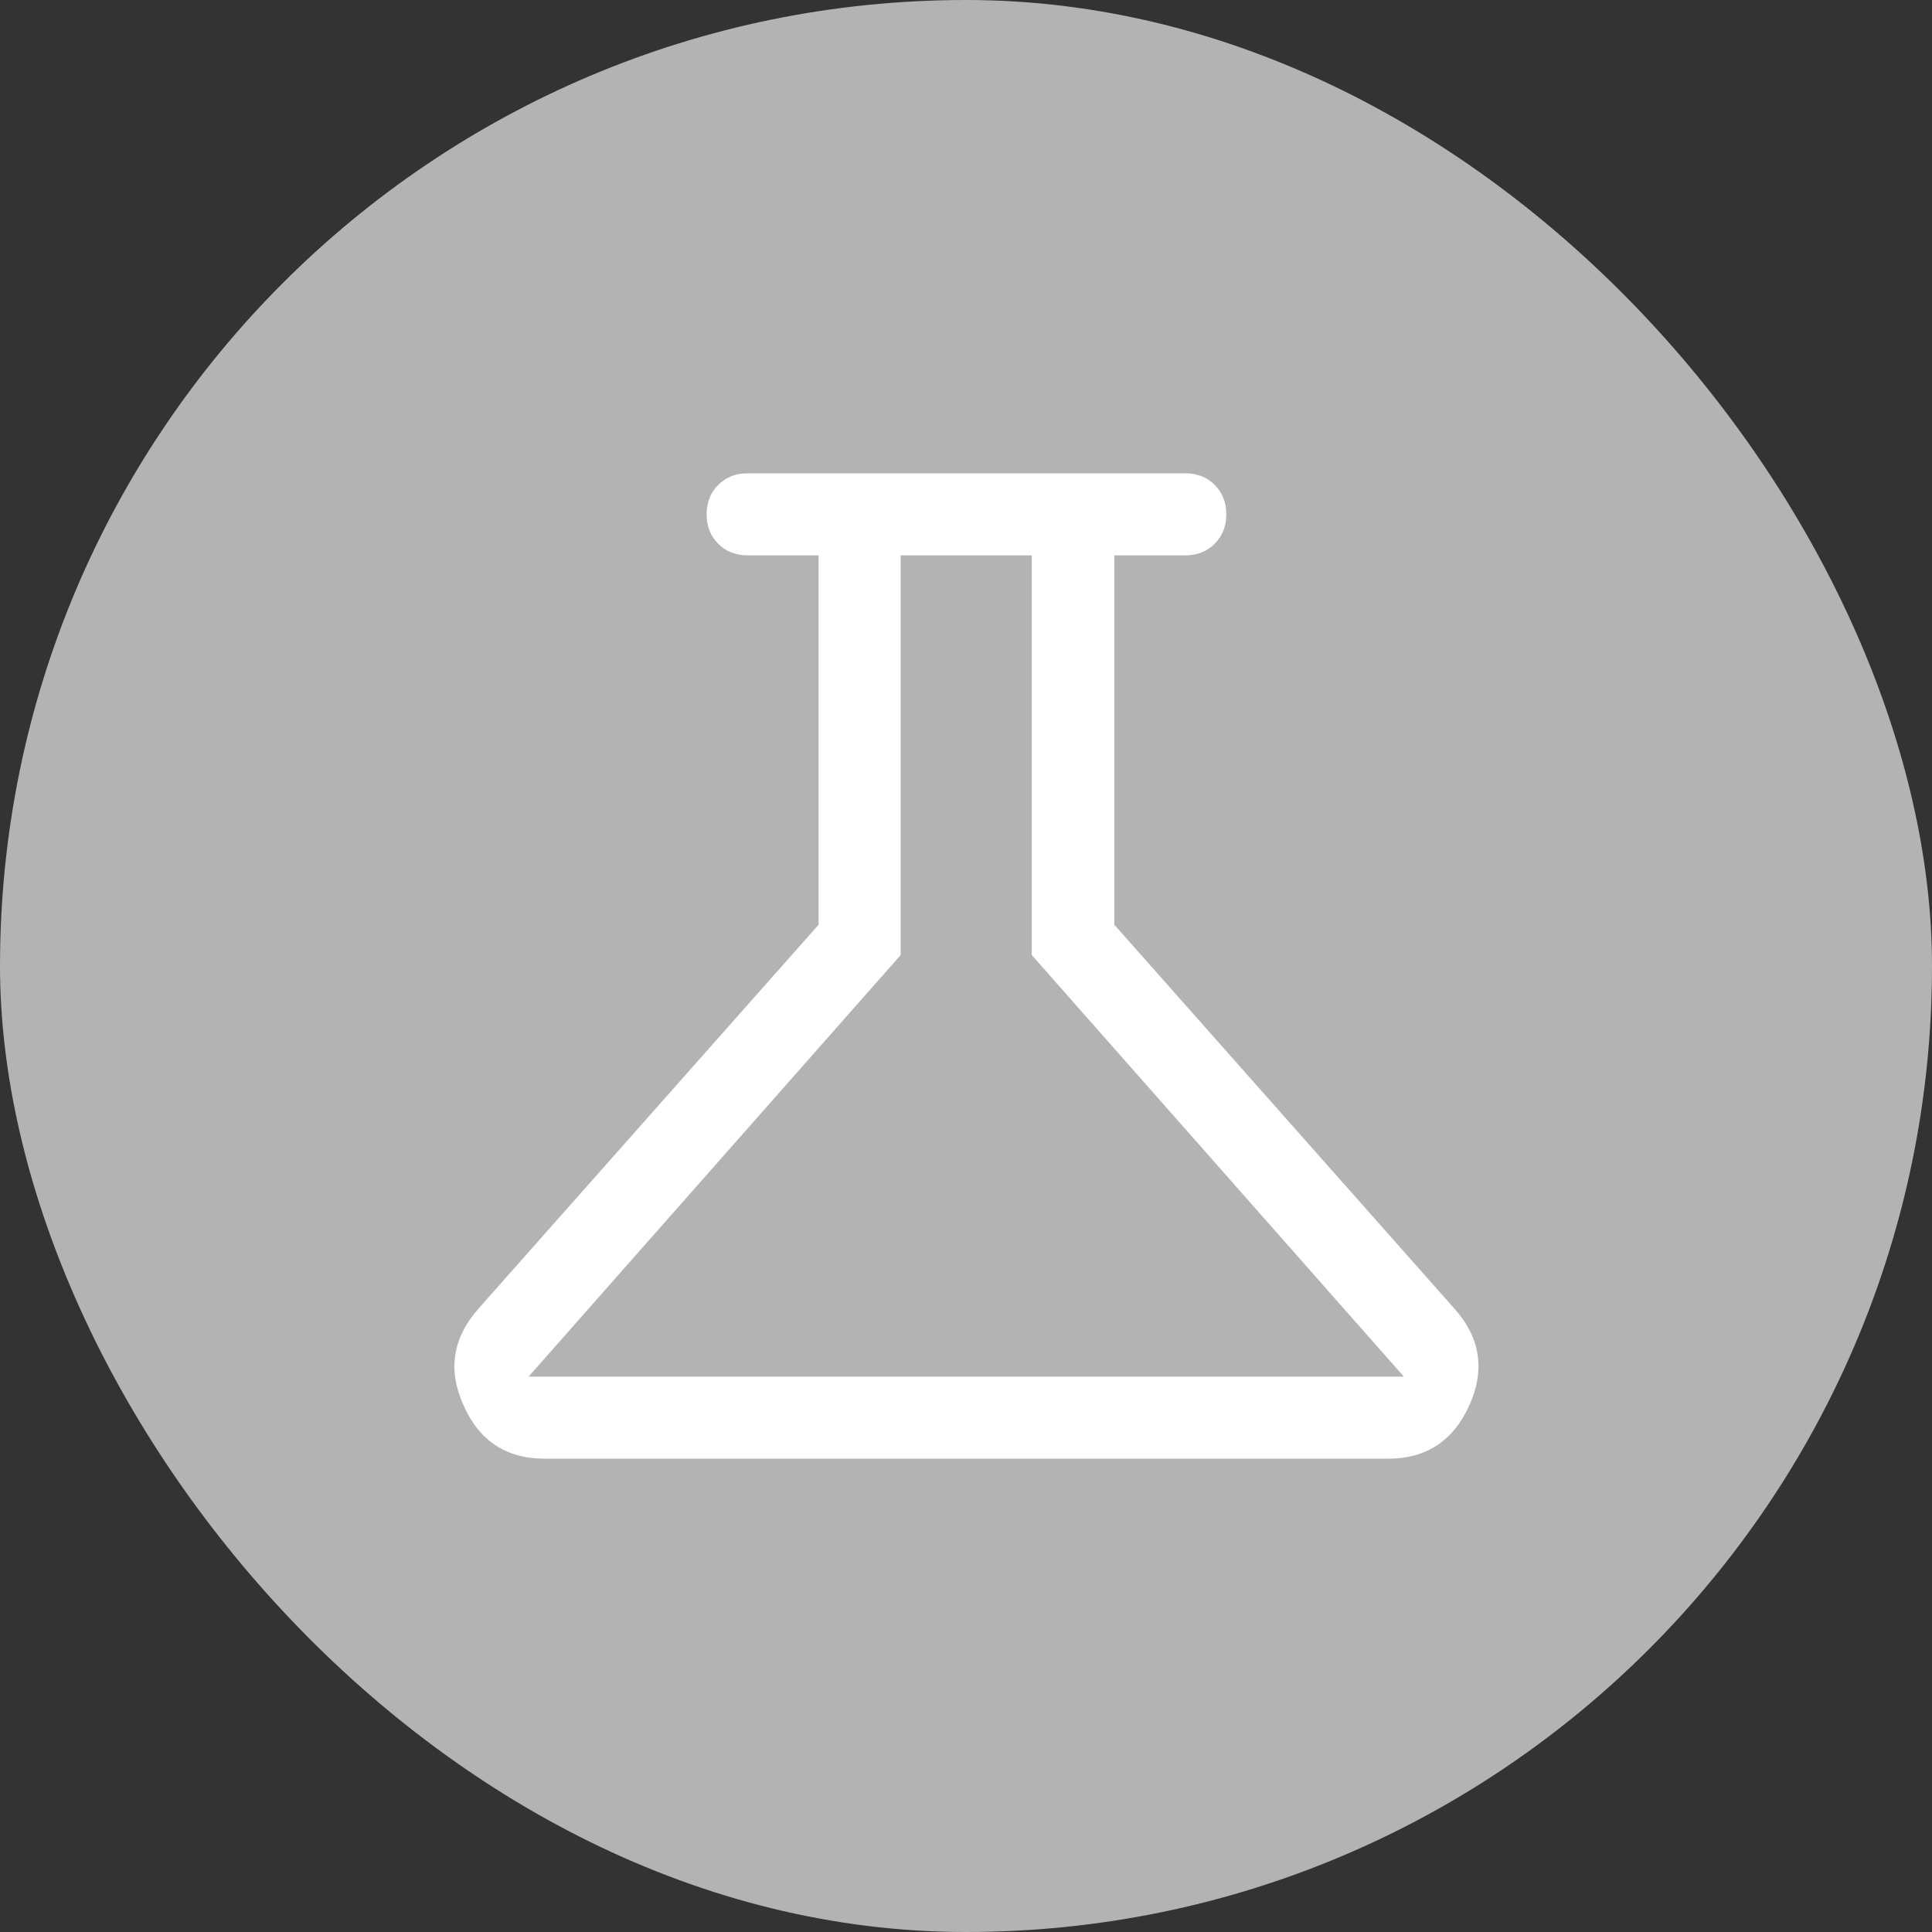 <?xml version="1.0" encoding="UTF-8"?><svg id="Layer_2" xmlns="http://www.w3.org/2000/svg" viewBox="0 0 43.31 43.31"><rect x="0" y="0" width="43.31" height="43.31" fill="#333333" stroke="none"/><defs><style>.cls-1{fill:#fff;}.cls-2{fill:#b3b3b3;}</style></defs><g id="filter_exp"><rect class="cls-2" x="0" y="0" width="43.31" height="43.31" rx="21.66" ry="21.66"/><path class="cls-1" d="m12.21,32.7c-.86,0-1.47-.4-1.82-1.2-.36-.8-.24-1.52.35-2.18l7.61-8.59v-8.28h-1.59c-.27,0-.49-.09-.66-.26-.17-.17-.26-.39-.26-.66s.09-.49.26-.66c.17-.17.39-.26.66-.26h9.81c.27,0,.49.09.66.26.17.17.26.39.26.66s-.09.49-.26.66c-.17.17-.39.26-.66.26h-1.59v8.28l7.61,8.59c.59.65.71,1.38.35,2.18-.36.8-.97,1.2-1.82,1.2H12.21Zm-.37-1.84h19.63l-8.34-9.45v-8.96h-2.94v8.96l-8.34,9.45Z"/></g></svg>